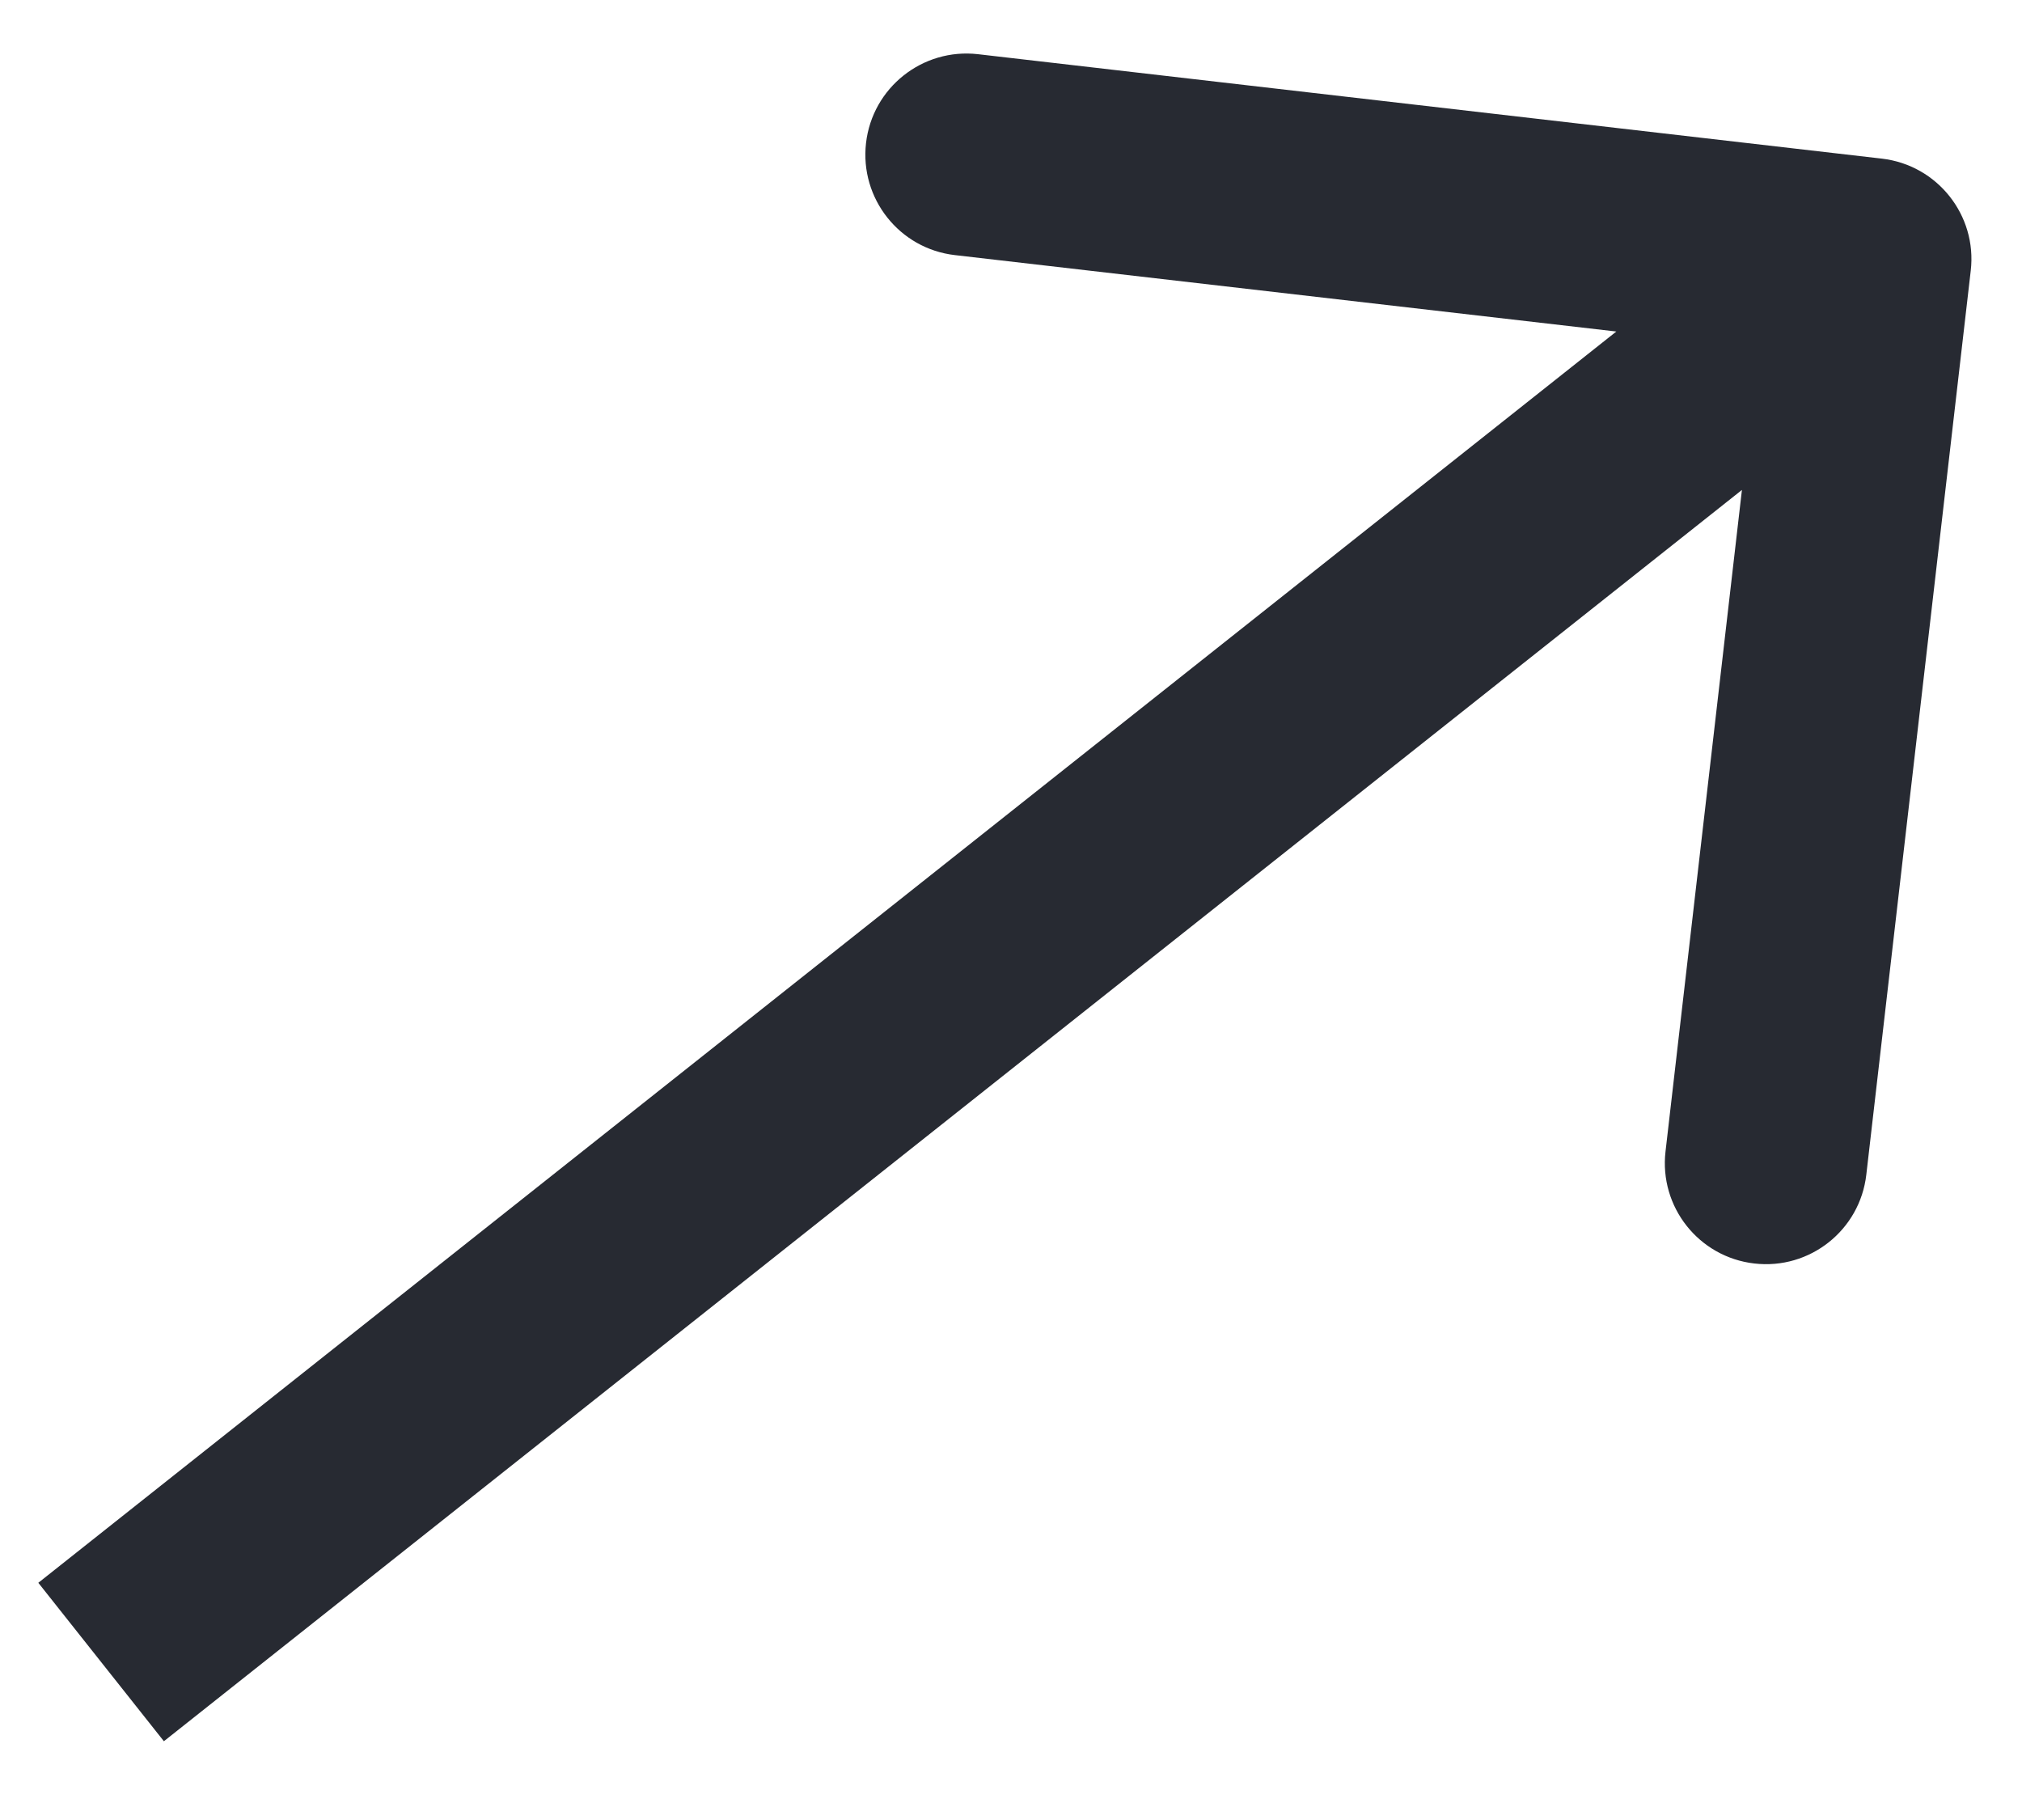 <svg width="20" height="18" viewBox="0 0 20 18" fill="none" xmlns="http://www.w3.org/2000/svg">
<path d="M19.493 2.677C19.557 2.129 19.163 1.633 18.615 1.569L9.674 0.536C9.126 0.473 8.629 0.866 8.566 1.415C8.503 1.963 8.896 2.46 9.445 2.523L17.392 3.441L16.474 11.388C16.41 11.937 16.804 12.433 17.352 12.496C17.901 12.56 18.397 12.166 18.46 11.618L19.493 2.677ZM1.621 17.221L19.121 3.346L17.879 1.779L0.379 15.654L1.621 17.221Z" fill="#272A32"/>
</svg>
